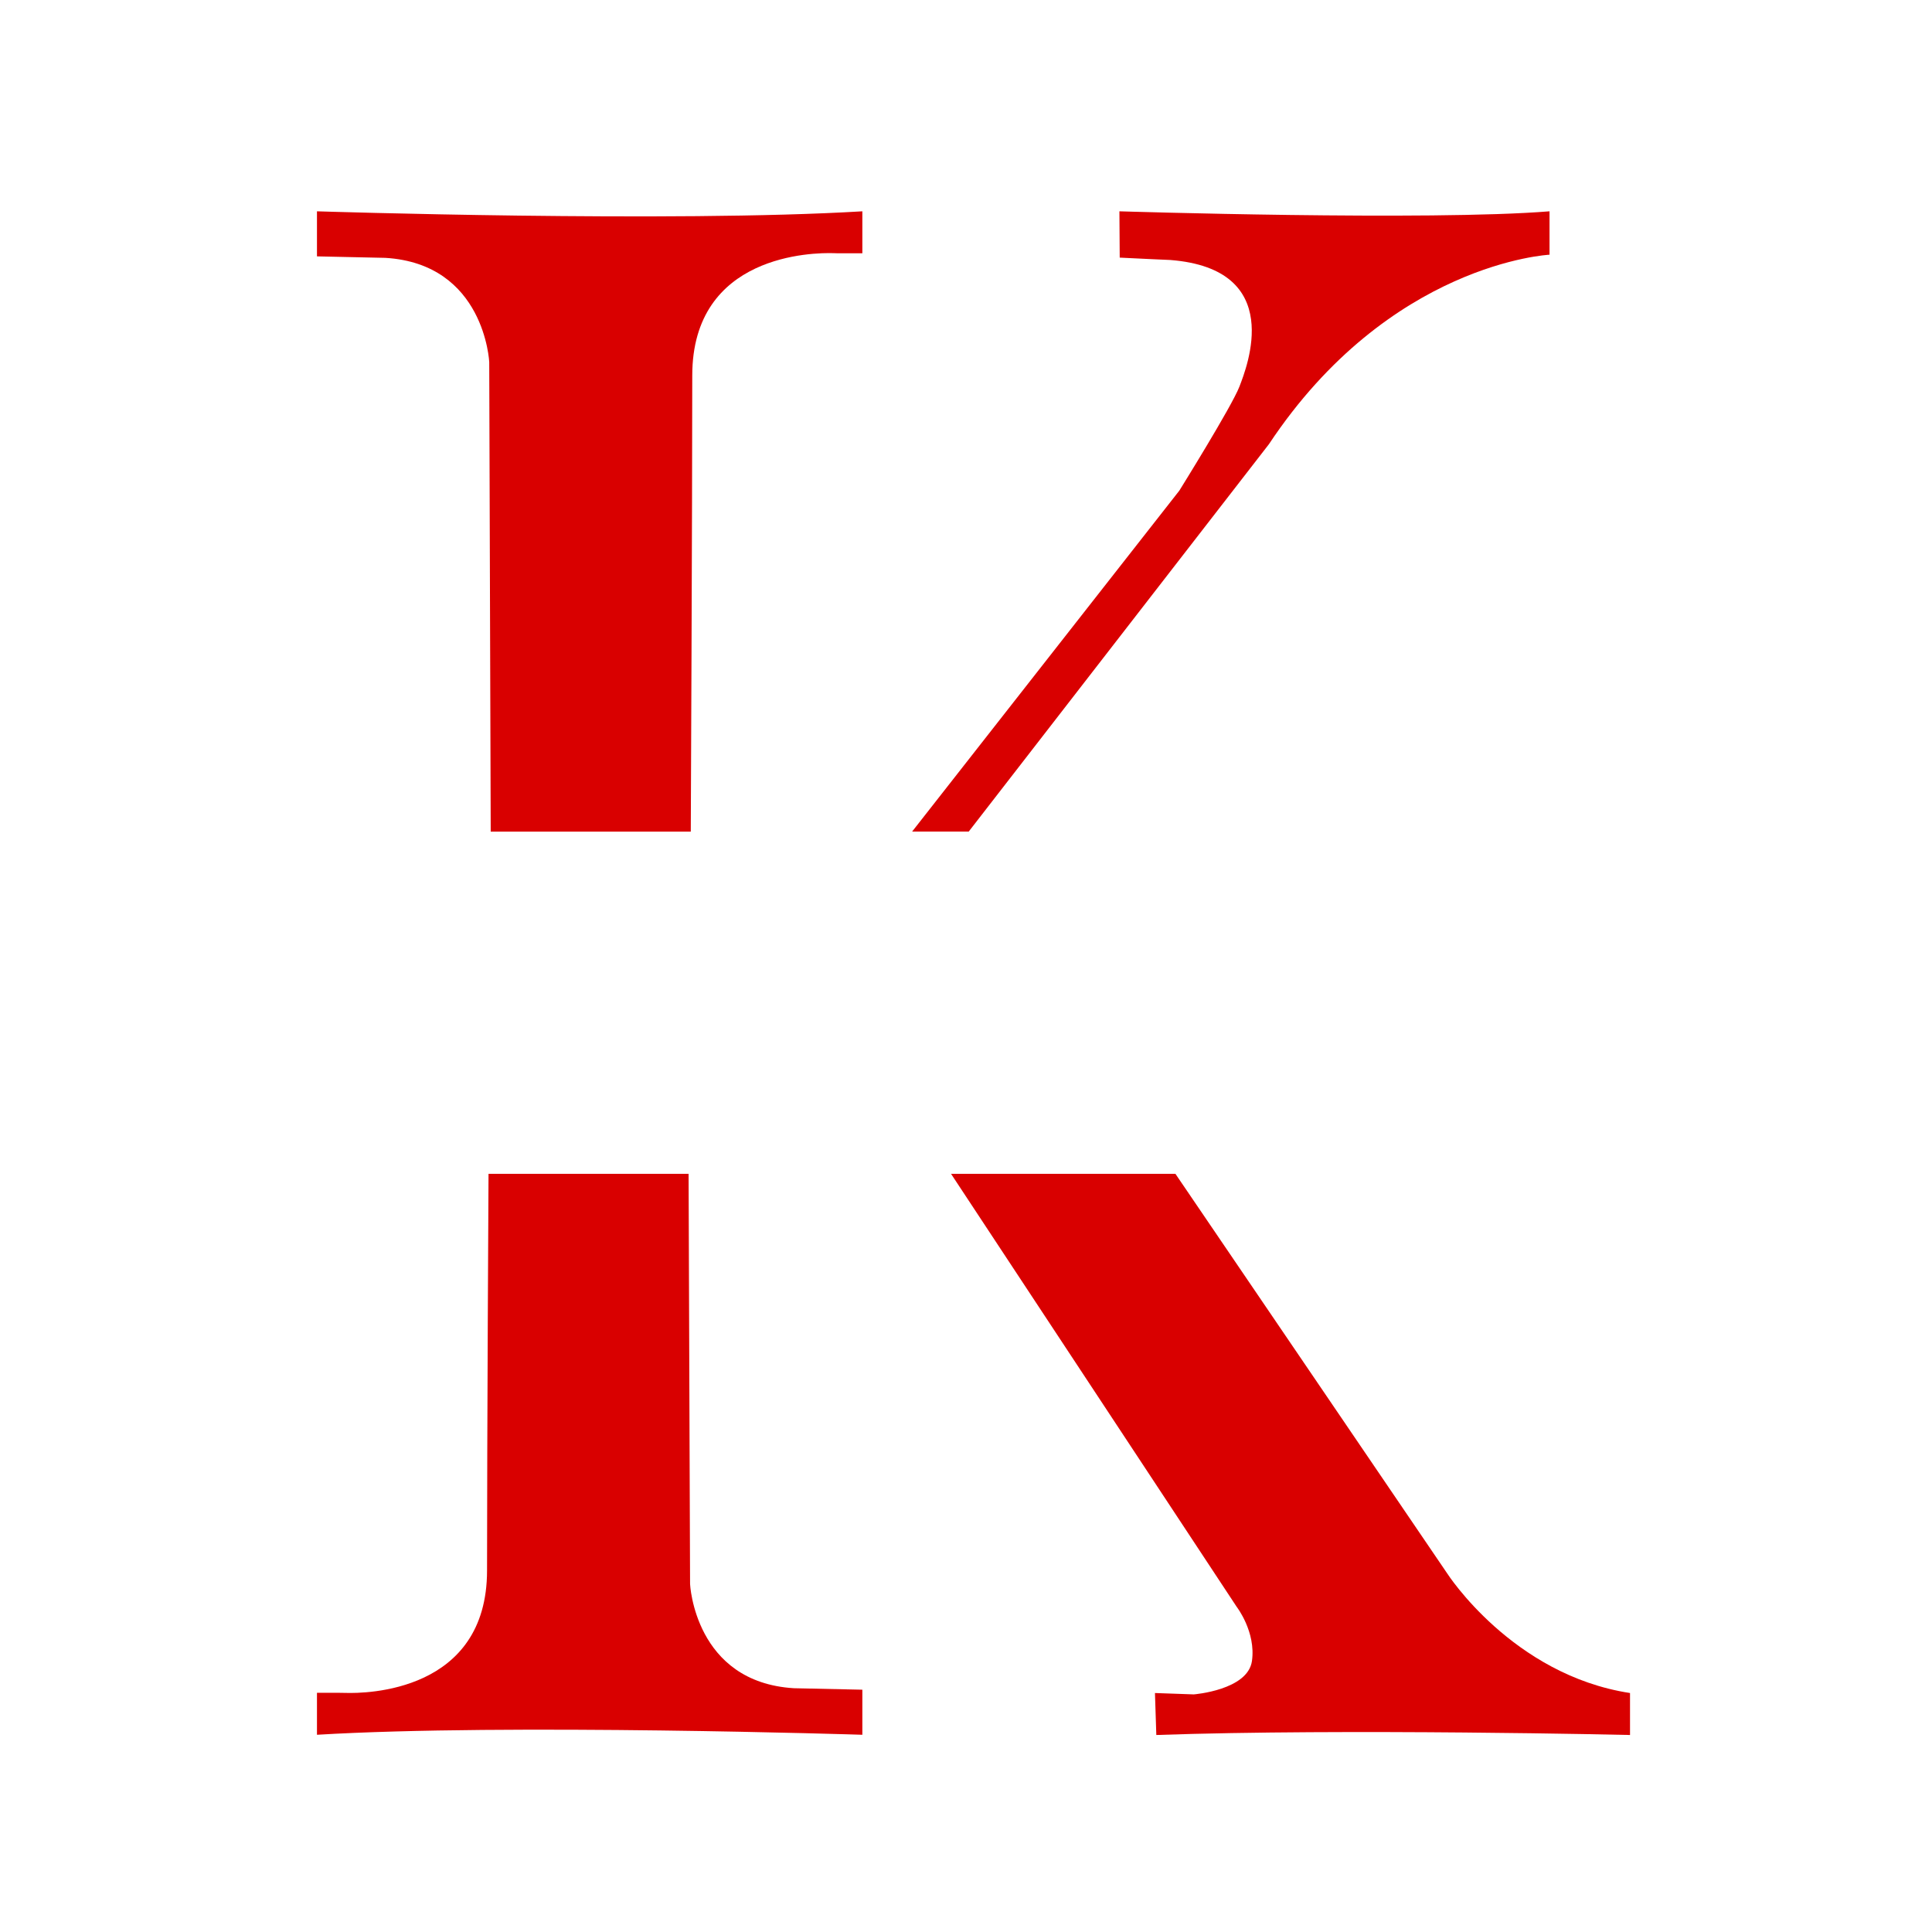<svg width="128" height="128" viewBox="0 0 128 128" fill="none" xmlns="http://www.w3.org/2000/svg">
<path d="M21 14C21 14 44.544 14.759 57.133 14V16.781H55.714C55.557 16.781 55.401 16.781 55.24 16.773C53.9 16.73 45.864 16.816 45.864 24.884C45.864 33.687 45.766 55.097 45.766 55.097H32.511L32.413 23.987C32.413 23.987 32.116 17.485 25.537 17.084L21 16.985V14Z" fill="#D90000"/>
<path d="M57.133 114.933C57.133 114.933 33.589 114.173 21 114.933V112.152H22.418C22.575 112.152 22.732 112.152 22.892 112.159C24.232 112.203 32.268 112.116 32.268 104.049C32.268 95.246 32.366 77.769 32.366 77.769H45.621L45.719 104.946C45.719 104.946 46.017 111.447 52.595 111.849L57.133 111.947V114.929V114.933Z" fill="#D90000"/>
<path d="M63.006 77.769H77.875L95.882 104.245C95.882 104.245 100.196 110.971 107.993 112.167V114.948C107.993 114.948 89.182 114.508 76.609 114.948L76.519 112.167L79.089 112.258C79.089 112.258 82.667 111.982 82.945 110.047C83.219 108.112 81.934 106.456 81.934 106.456L63.006 77.765V77.769Z" fill="#D90000"/>
<path d="M60.428 55.097L78.133 32.507C78.133 32.507 81.617 26.913 82.114 25.616C82.612 24.317 85.198 17.827 77.538 17.225C77.538 17.225 75.367 17.131 74.184 17.068L74.164 14C74.164 14 94.703 14.645 102.66 14V16.875C102.66 16.875 92.058 17.398 84.065 29.435L64.181 55.093H60.428V55.097Z" fill="#D90000"/>
</svg>
